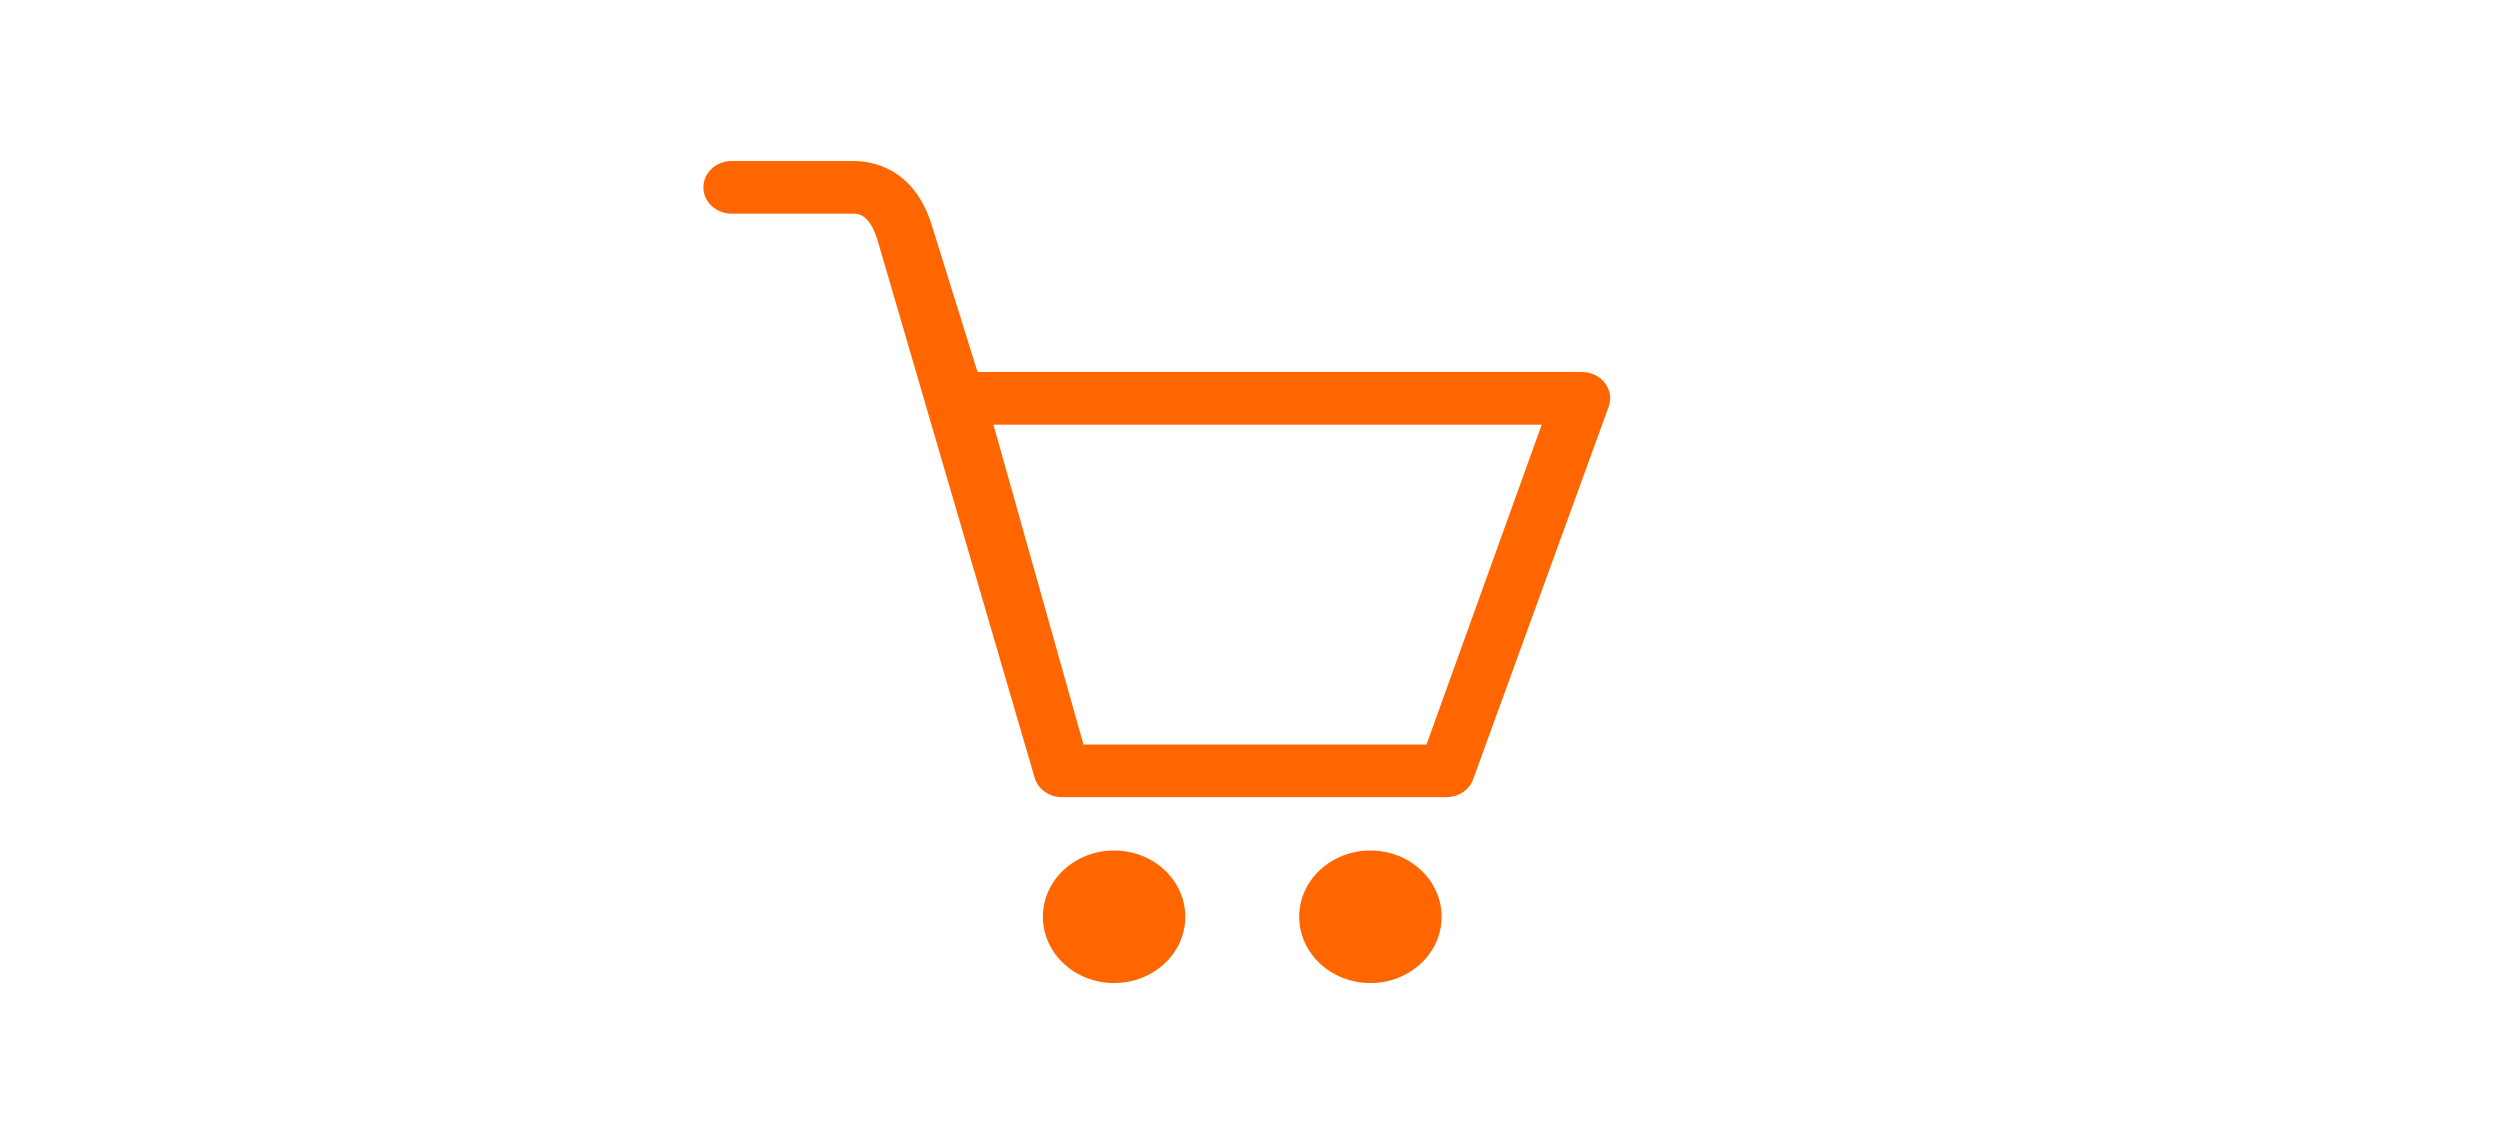 <svg width="295" height="135" viewBox="0 0 295 135" fill="none" xmlns="http://www.w3.org/2000/svg">
<path d="M189.395 45.211C188.77 44.386 187.752 43.891 186.667 43.891H115.345L109.945 26.561C107.828 19.735 102.797 19 100.734 19H86.337C84.492 19 83 20.392 83 22.106C83 23.821 84.496 25.213 86.337 25.213H100.73C101.187 25.213 102.575 25.213 103.523 28.259L122.097 91.797C122.5 93.136 123.814 94.062 125.309 94.062H170.674C172.082 94.062 173.339 93.242 173.813 92.007L189.802 48.046C190.172 47.095 190.017 46.034 189.392 45.208L189.395 45.211ZM168.328 87.852H127.847L117.224 50.107H181.925L168.328 87.852ZM161.708 100.359C157.067 100.359 153.306 103.859 153.306 108.179C153.306 112.5 157.067 116 161.708 116C166.349 116 170.109 112.5 170.109 108.179C170.109 103.859 166.349 100.359 161.708 100.359ZM131.463 100.359C126.822 100.359 123.061 103.859 123.061 108.179C123.061 112.5 126.822 116 131.463 116C136.104 116 139.864 112.5 139.864 108.179C139.864 103.859 136.104 100.359 131.463 100.359Z" fill="#FF6600"/>
</svg>
